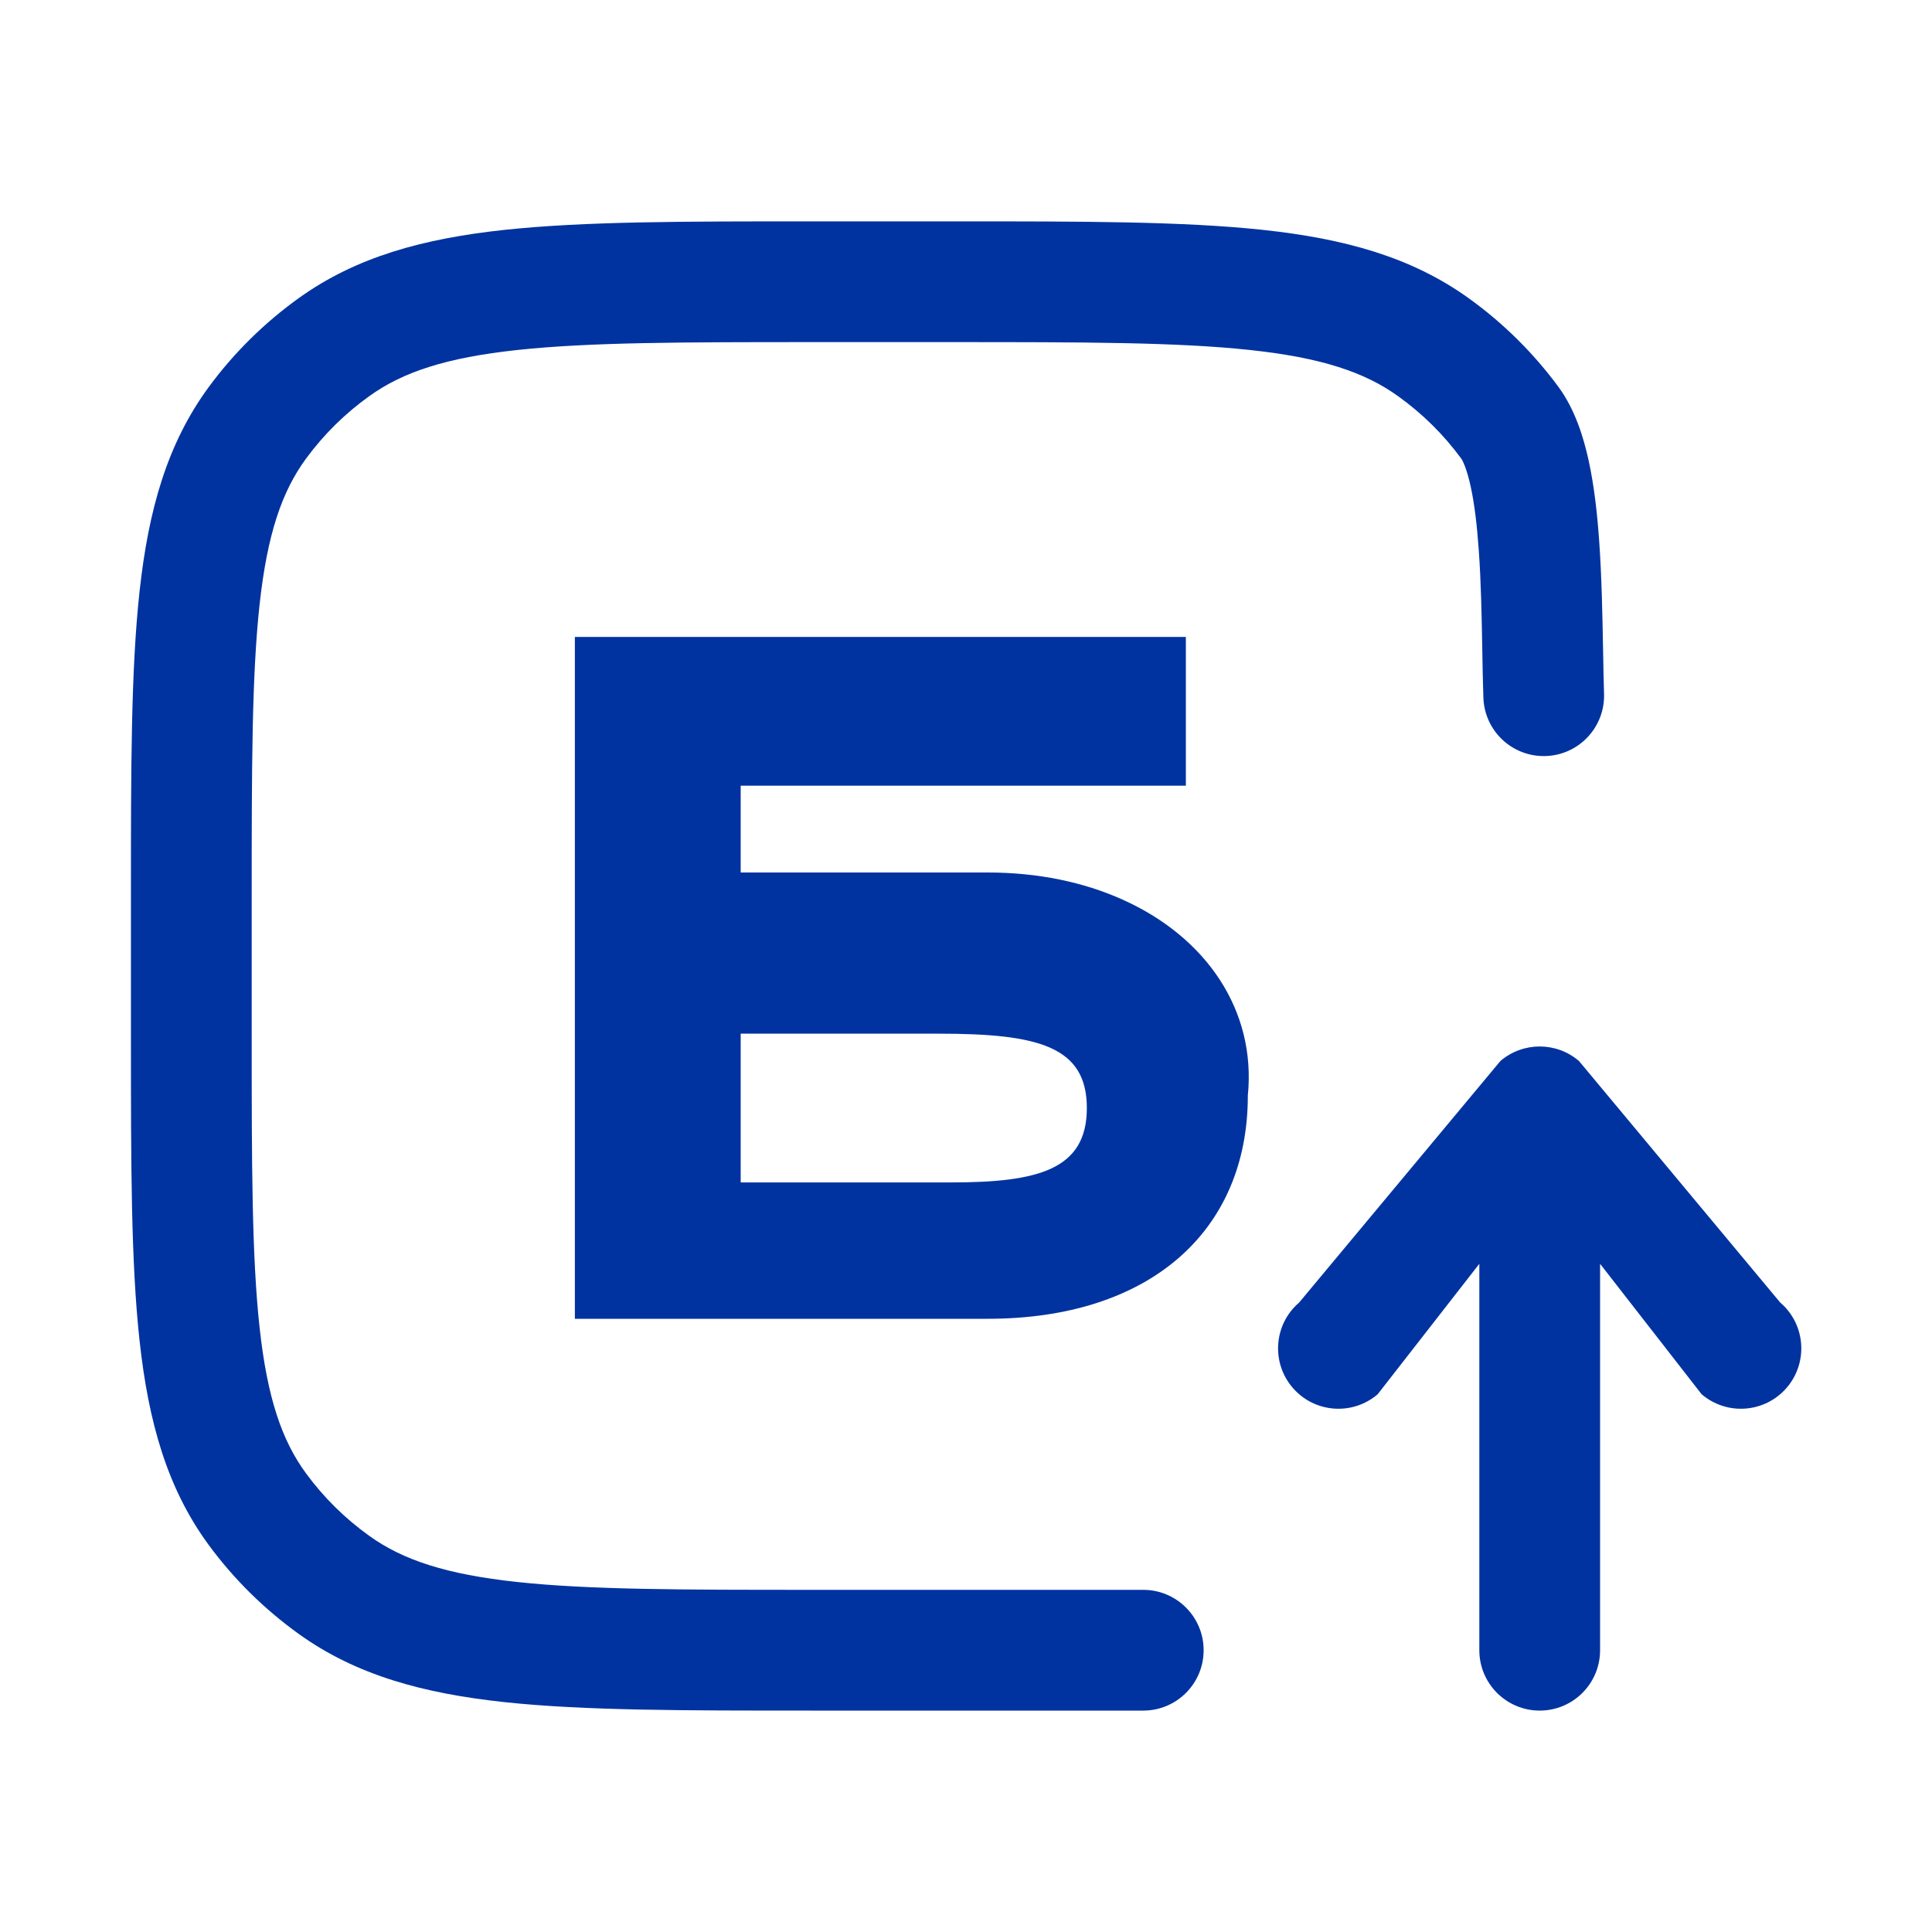 <svg width="40" height="40" viewBox="0 0 40 40" fill="none" xmlns="http://www.w3.org/2000/svg">
<path d="M19.802 4.583C22.427 4.583 24.498 4.583 26.144 4.759C27.827 4.94 29.213 5.317 30.403 6.171C31.118 6.684 31.747 7.306 32.268 8.013C32.608 8.476 32.786 9.05 32.894 9.547C33.007 10.07 33.071 10.648 33.11 11.21C33.162 11.943 33.177 12.759 33.19 13.456C33.196 13.793 33.201 14.102 33.21 14.36C33.234 15.05 32.695 15.629 32.005 15.653C31.315 15.677 30.736 15.137 30.712 14.447C30.7 14.104 30.694 13.75 30.688 13.389C30.676 12.736 30.664 12.06 30.616 11.385C30.58 10.879 30.528 10.435 30.45 10.078C30.367 9.695 30.281 9.532 30.253 9.494C29.889 8.998 29.448 8.562 28.945 8.202C28.251 7.703 27.352 7.404 25.877 7.246C24.38 7.085 22.443 7.083 19.729 7.083H16.861C14.146 7.083 12.209 7.085 10.712 7.246C9.238 7.404 8.338 7.703 7.645 8.202C7.142 8.562 6.701 8.998 6.337 9.494C5.836 10.175 5.534 11.059 5.375 12.511C5.213 13.988 5.211 15.899 5.211 18.584V21.416C5.211 24.101 5.213 26.013 5.375 27.49C5.534 28.942 5.836 29.825 6.337 30.506C6.701 31.002 7.142 31.438 7.645 31.798C8.338 32.297 9.238 32.596 10.712 32.754C12.209 32.915 14.146 32.916 16.861 32.916H23.67C24.36 32.916 24.92 33.476 24.92 34.166C24.92 34.857 24.36 35.416 23.67 35.416H16.788C14.163 35.416 12.092 35.417 10.446 35.241C8.763 35.06 7.376 34.684 6.187 33.83C5.472 33.316 4.842 32.695 4.322 31.988C3.455 30.808 3.073 29.431 2.89 27.762C2.711 26.133 2.711 24.084 2.711 21.492V18.508C2.711 15.916 2.711 13.868 2.89 12.239C3.073 10.57 3.455 9.193 4.322 8.013C4.842 7.306 5.472 6.684 6.187 6.171C7.376 5.317 8.763 4.94 10.446 4.759C12.092 4.583 14.163 4.583 16.788 4.583H19.802ZM31.064 21.967C31.532 21.566 32.223 21.566 32.691 21.967L36.857 26.967C37.382 27.416 37.442 28.206 36.993 28.73C36.544 29.254 35.755 29.315 35.23 28.866L33.128 26.166V34.166C33.128 34.857 32.568 35.416 31.878 35.416C31.188 35.416 30.628 34.857 30.628 34.166V26.166L28.524 28.866C28 29.315 27.211 29.254 26.762 28.73C26.313 28.206 26.373 27.416 26.898 26.967L31.064 21.967ZM24.552 16.267H15.335V18.064H20.452C21.495 18.064 22.438 18.266 23.232 18.621C24.977 19.4 26.011 20.921 25.835 22.684C25.835 25.508 23.784 27.304 20.452 27.304H11.902V13.187H24.552V16.267ZM15.335 24.481H19.686C21.48 24.481 22.502 24.224 22.502 22.941C22.502 21.658 21.486 21.401 19.436 21.401H15.335V24.481Z" fill="#0033A0"/>
</svg>
